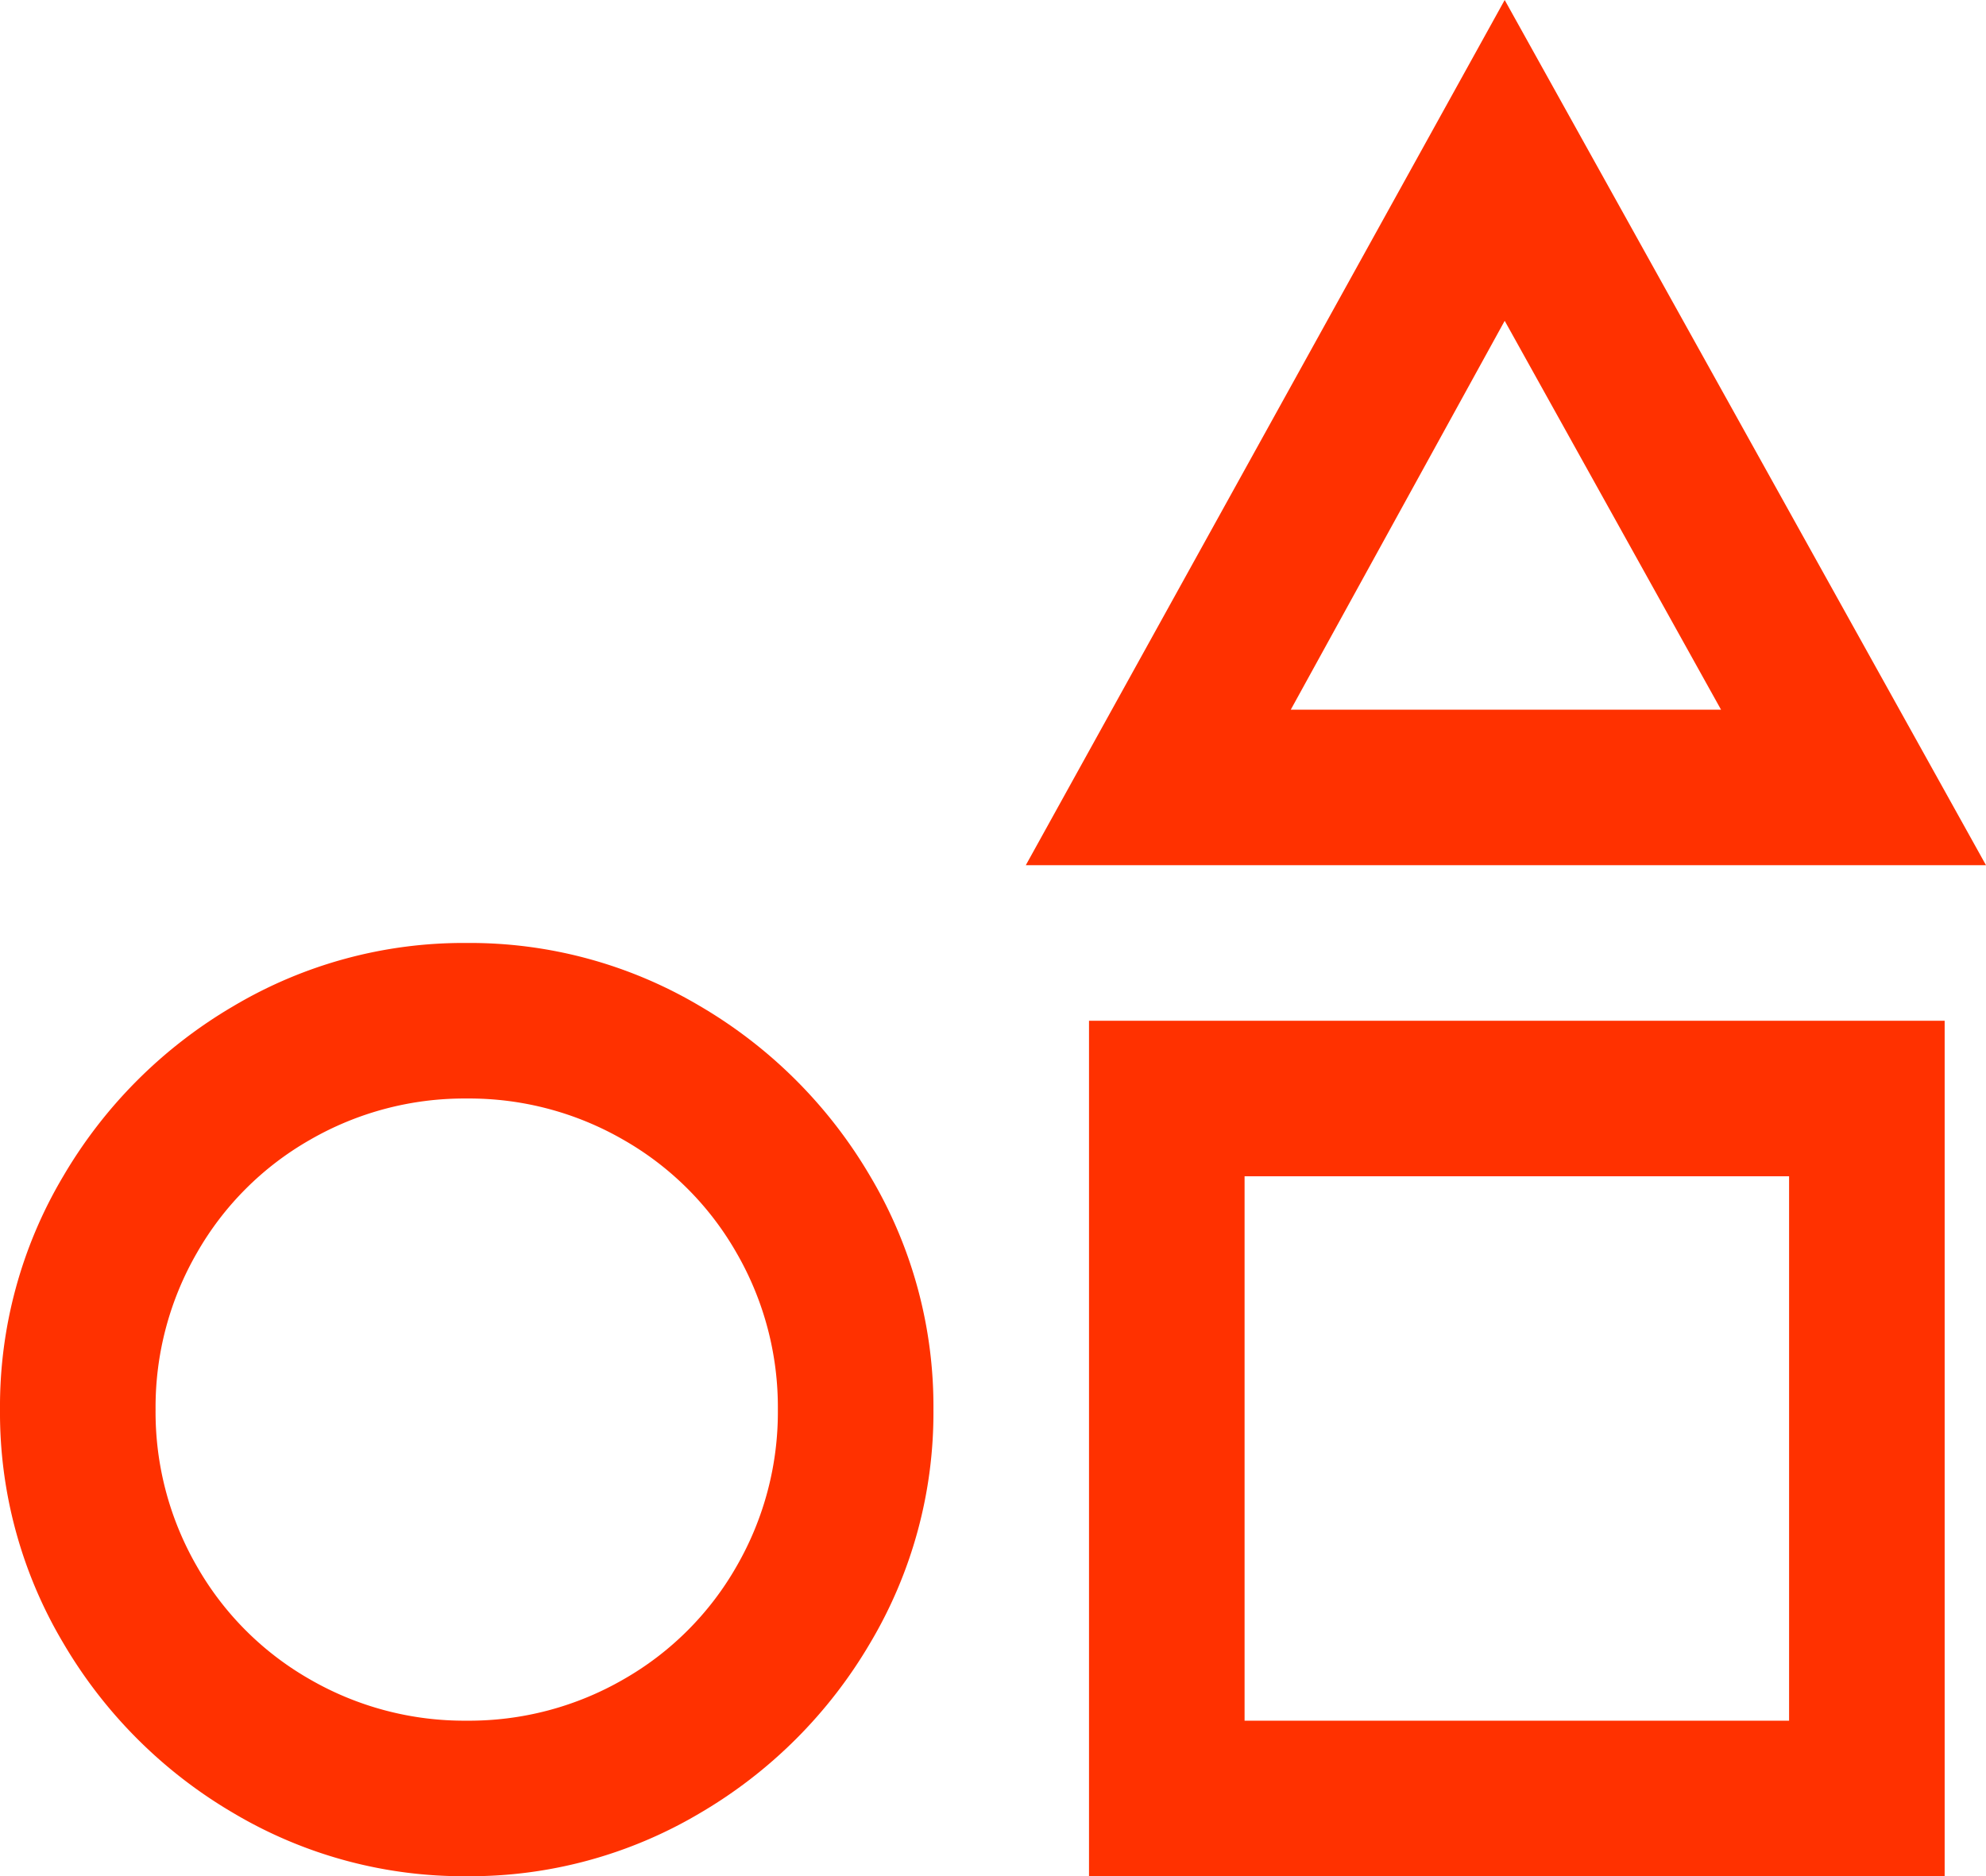 <svg xmlns="http://www.w3.org/2000/svg" width="51.063" height="48.25" viewBox="0 0 51.063 48.25">
  <path id="PrideOne_-_Vendor_Management_System_-_Contingent_worker_-_customized_icon" data-name="PrideOne - Vendor Management System - Contingent worker - customized icon" d="M44.688-48.25,32.375-26H57.063Zm0,8.25L50.25-30H39.188ZM18-24a11.582,11.582,0,0,0-6,1.625A12.23,12.23,0,0,0,7.625-18,11.582,11.582,0,0,0,6-12,11.582,11.582,0,0,0,7.625-6,12.23,12.23,0,0,0,12-1.625,11.582,11.582,0,0,0,18,0a11.582,11.582,0,0,0,6-1.625A12.23,12.23,0,0,0,28.375-6,11.582,11.582,0,0,0,30-12a11.582,11.582,0,0,0-1.625-6A12.23,12.23,0,0,0,24-22.375,11.582,11.582,0,0,0,18-24Zm16,2V0H56V-22ZM18-20a7.932,7.932,0,0,1,4.031,1.063,7.783,7.783,0,0,1,2.906,2.906A7.933,7.933,0,0,1,26-12a7.932,7.932,0,0,1-1.062,4.031,7.783,7.783,0,0,1-2.906,2.906A7.932,7.932,0,0,1,18-4a7.932,7.932,0,0,1-4.031-1.062,7.783,7.783,0,0,1-2.906-2.906A7.932,7.932,0,0,1,10-12a7.932,7.932,0,0,1,1.063-4.031,7.783,7.783,0,0,1,2.906-2.906A7.933,7.933,0,0,1,18-20Zm20,2H52V-4H38Z" transform="translate(-6 48.25)" fill="#ff3100"/>
</svg>
